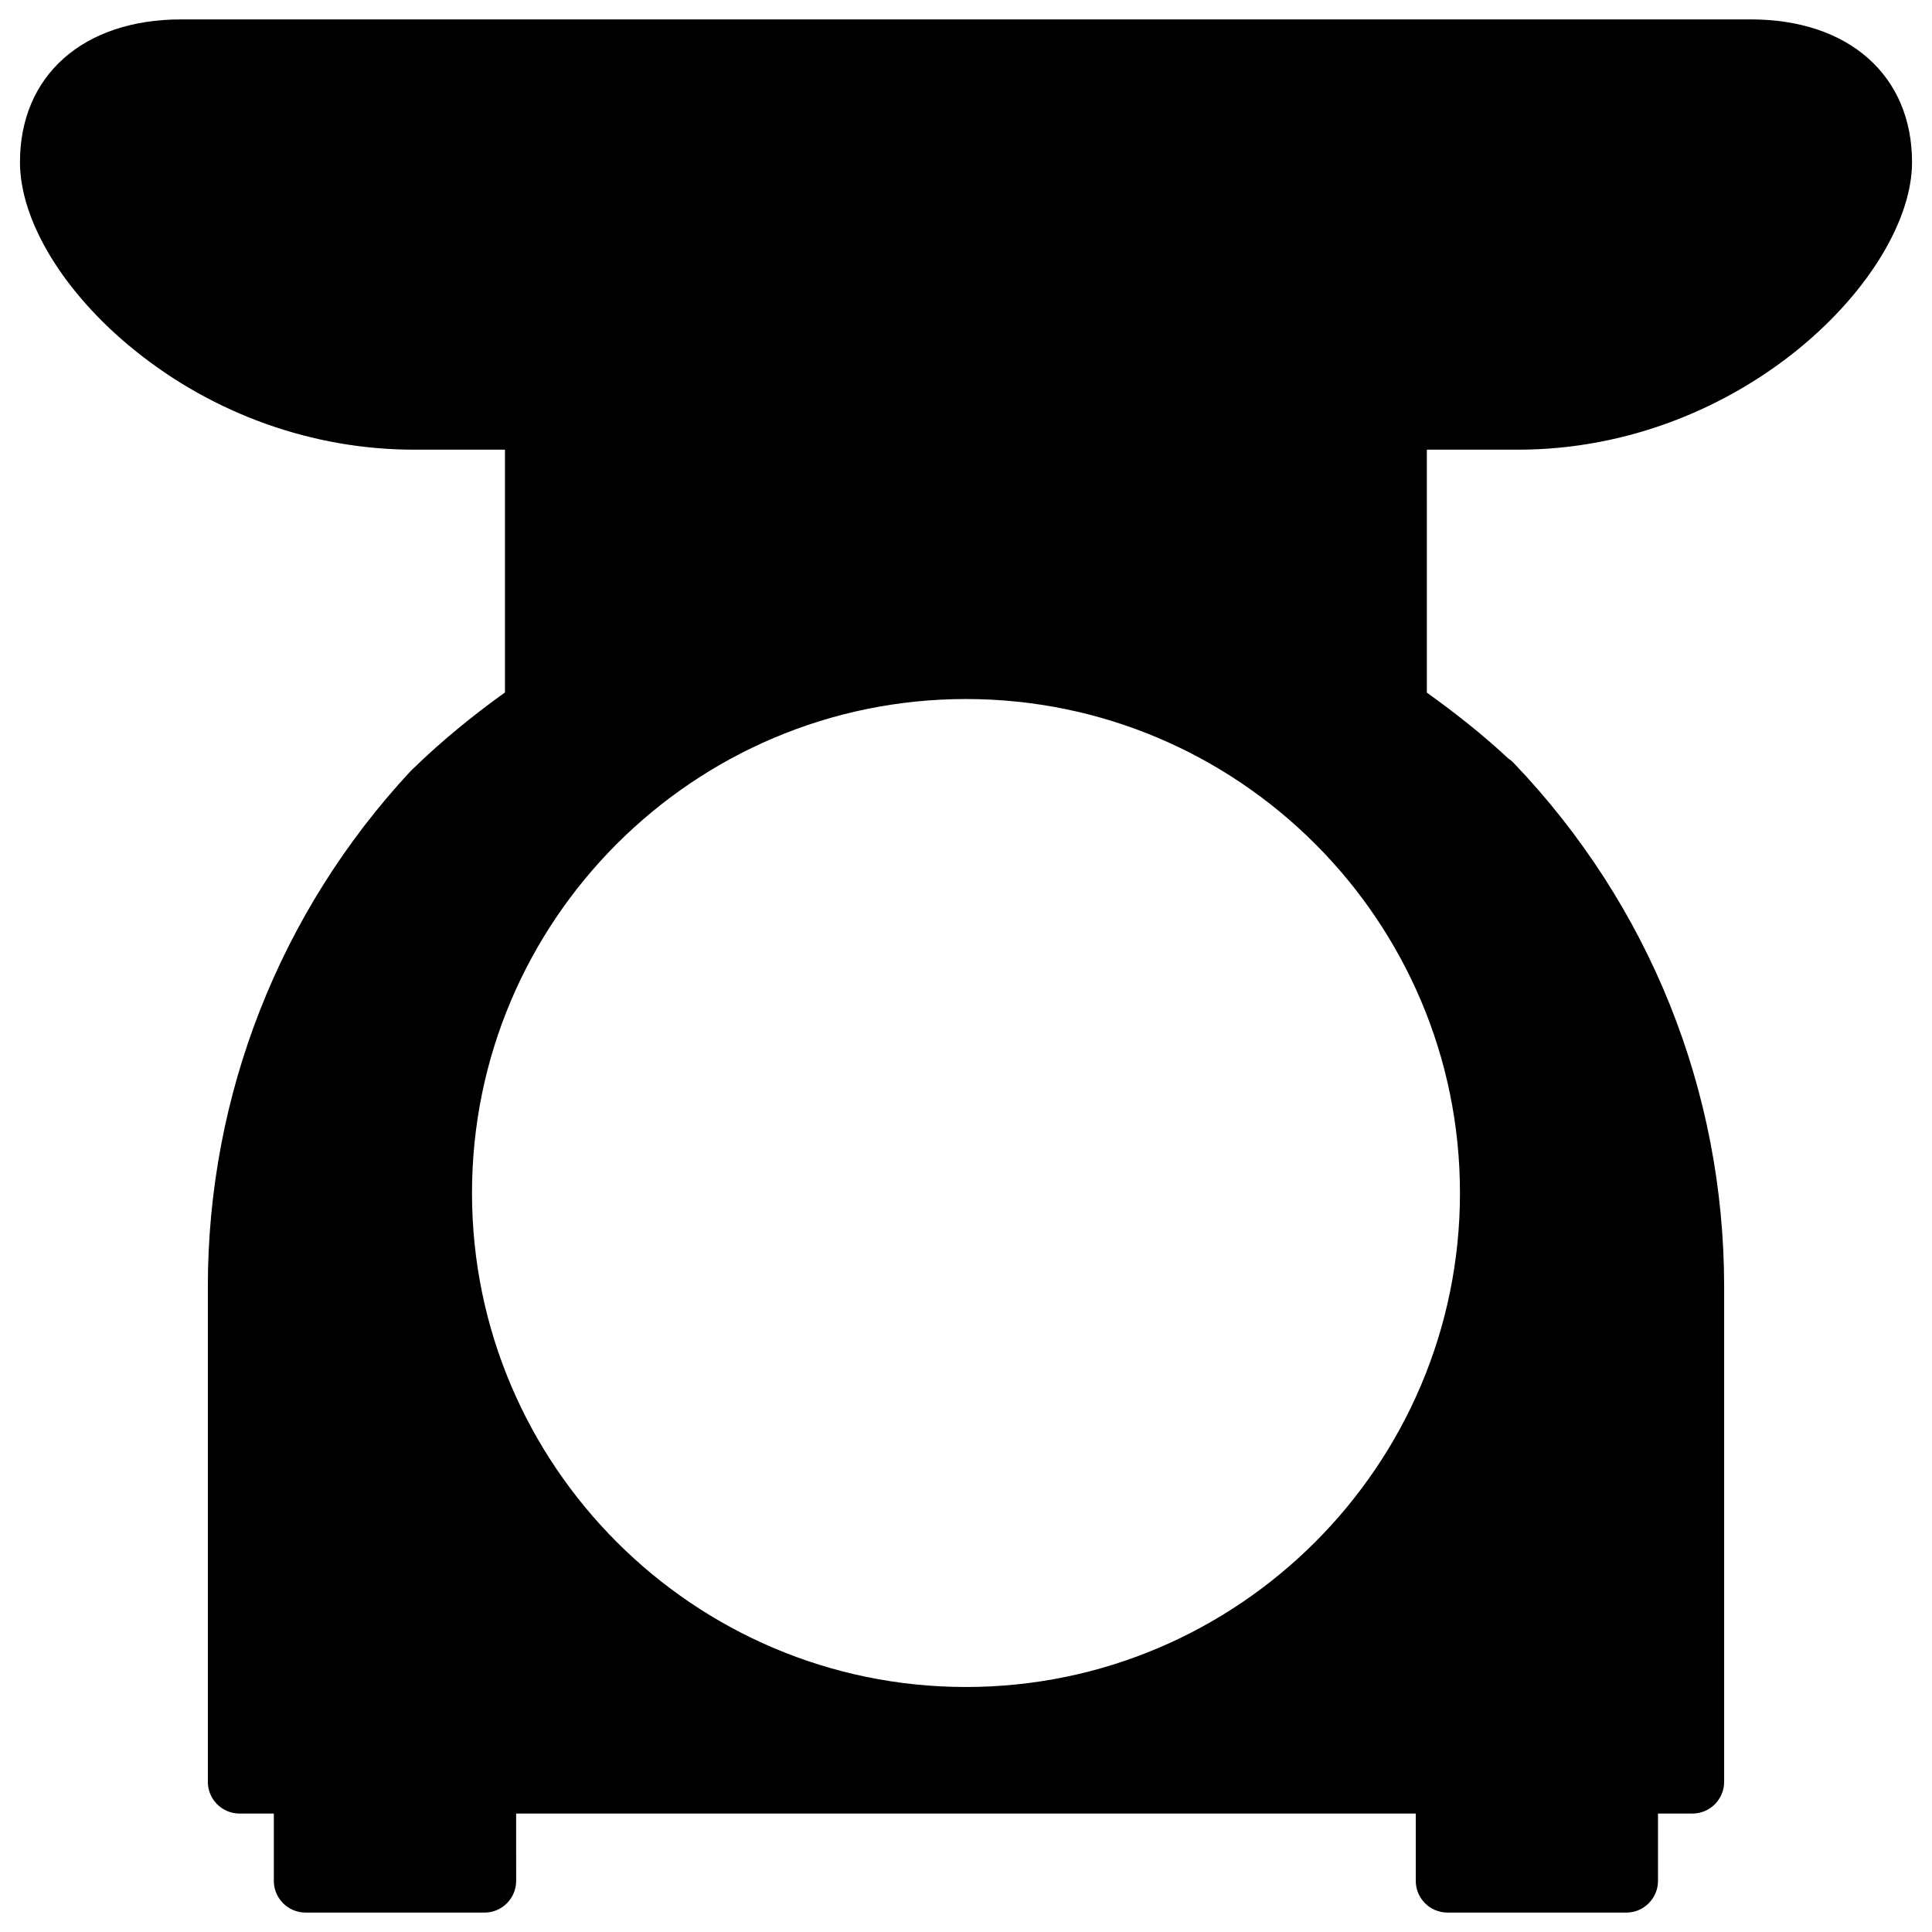 <?xml version="1.0" encoding="UTF-8"?>
<!-- Uploaded to: SVG Repo, www.svgrepo.com, Generator: SVG Repo Mixer Tools -->
<svg fill="#000000" width="800px" height="800px" version="1.1" viewBox="144 144 512 512" xmlns="http://www.w3.org/2000/svg">
 <path d="m546.25 263.17c59.598 0 104.46-46.223 104.46-76.18 0-22.984-16.773-37.848-42.719-37.848h-415.96c-25.969 0-42.738 14.84-42.738 37.828 0 15.574 11.586 34.656 30.312 49.793 21.035 17.023 47.359 26.406 74.121 26.406h24.098v64.34c-8.668 6.215-16.961 12.996-24.582 20.426-0.188 0.168-0.379 0.336-0.547 0.547-34.574 37.238-53.613 85.73-53.613 136.47v131.26c0 4.617 3.758 8.398 8.398 8.398h9.09v17.844c0 4.617 3.758 8.398 8.398 8.398h47.422c4.641 0 8.398-3.758 8.398-8.398l-0.004-17.844h238.41v17.844c0 4.617 3.758 8.398 8.398 8.398h47.398c4.617 0 8.398-3.758 8.398-8.398v-17.844h9.109c4.641 0 8.418-3.758 8.418-8.398v-131.24c0-51.891-19.797-101.14-55.734-138.74-0.461-0.504-0.988-0.922-1.531-1.281-6.801-6.359-14.066-12.051-21.516-17.402l-0.004-64.379zm-15.344 196.99c0 72.172-58.734 130.91-130.91 130.91s-130.91-58.734-130.91-130.91c0-72.191 58.715-130.91 130.91-130.91s130.91 58.715 130.91 130.91z"/>
</svg>